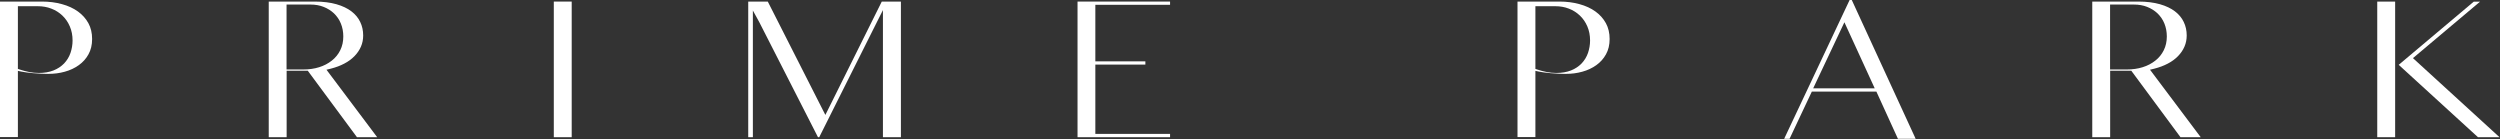 <svg width="466" height="26" viewBox="0 0 466 26" fill="none" xmlns="http://www.w3.org/2000/svg">
<rect x="0" y="0" width="466" height="26" fill="#333333" stroke="none"/>
<path d="M353.772 25.868L349.757 17.07H337.728L333.574 25.868H332.57L344.769 0H345.171L357.076 25.868H353.772ZM337.975 16.468H349.448L343.796 4.152L337.975 16.468Z" fill="white"/>
<path d="M200.852 25.575V0.293H218.1V0.895H204.172V11.437H213.498V12.039H204.172V24.957H218.1V25.575H200.852Z" fill="white"/>
<path d="M106.564 0.293H103.229V25.575H106.564V0.293Z" fill="white"/>
<path d="M461.895 25.575L447.118 12.085L461.108 0.309H462.281L449.774 10.835L465.91 25.575H461.895ZM443.118 25.575V0.293H446.454V25.575H443.118Z" fill="white"/>
<path d="M164.579 25.575V1.883L163.544 3.936L152.704 25.575H152.472L141.524 4.121L140.335 1.96V25.575H139.47V0.293H143.115L153.847 21.423L154.295 20.528L164.363 0.293H167.93V25.575H164.579Z" fill="white"/>
<path d="M0 25.575V0.293H7.814C9.142 0.293 10.392 0.448 11.55 0.772C12.693 1.08 13.697 1.543 14.531 2.145C15.349 2.732 16.013 3.473 16.476 4.322C16.94 5.17 17.171 6.158 17.171 7.27C17.171 8.381 16.94 9.322 16.492 10.125C16.044 10.943 15.426 11.622 14.685 12.147C13.928 12.687 13.048 13.104 12.075 13.366C11.087 13.644 10.084 13.767 9.064 13.767C8.617 13.767 8.122 13.767 7.628 13.736C7.134 13.721 6.655 13.69 6.208 13.644C5.744 13.598 5.327 13.551 4.941 13.505C4.555 13.459 4.247 13.397 3.999 13.351L3.335 13.212V25.544H0V25.575ZM3.335 12.841L3.706 12.965C4.231 13.15 4.802 13.289 5.389 13.412C5.991 13.536 6.609 13.598 7.242 13.598C8.261 13.598 9.172 13.443 9.96 13.135C10.748 12.826 11.412 12.378 11.952 11.823C12.477 11.267 12.879 10.619 13.141 9.863C13.388 9.137 13.527 8.35 13.527 7.547C13.527 6.59 13.357 5.711 13.017 4.924C12.678 4.136 12.214 3.457 11.628 2.902C11.041 2.346 10.346 1.898 9.558 1.605C8.771 1.296 7.922 1.158 7.041 1.158H3.335V12.857V12.841Z" fill="white"/>
<path d="M282.863 25.575V0.293H290.677C292.005 0.293 293.255 0.448 294.414 0.772C295.556 1.08 296.56 1.543 297.394 2.145C298.212 2.732 298.876 3.473 299.339 4.322C299.803 5.17 300.034 6.158 300.034 7.27C300.034 8.381 299.803 9.322 299.355 10.125C298.907 10.943 298.289 11.622 297.548 12.147C296.792 12.687 295.911 13.104 294.939 13.366C293.95 13.644 292.947 13.767 291.927 13.767C291.48 13.767 290.985 13.767 290.491 13.736C289.997 13.721 289.518 13.69 289.071 13.644C288.607 13.598 288.19 13.551 287.804 13.505C287.418 13.459 287.11 13.397 286.862 13.351L286.198 13.212V25.544H282.863V25.575ZM286.198 12.841L286.569 12.965C287.094 13.15 287.665 13.289 288.252 13.412C288.854 13.536 289.472 13.598 290.105 13.598C291.124 13.598 292.035 13.443 292.823 13.135C293.611 12.826 294.275 12.378 294.815 11.823C295.34 11.267 295.742 10.619 296.004 9.863C296.251 9.137 296.39 8.35 296.39 7.547C296.39 6.59 296.22 5.711 295.88 4.924C295.541 4.136 295.078 3.457 294.491 2.902C293.904 2.346 293.209 1.898 292.422 1.605C291.634 1.296 290.785 1.158 289.905 1.158H286.198V12.857V12.841Z" fill="white"/>
<path d="M406.444 25.575L397.271 13.181H393.334V25.575H389.998V0.293H398.599C400.113 0.293 401.472 0.463 402.614 0.787C403.742 1.111 404.683 1.559 405.409 2.115C406.135 2.67 406.691 3.334 407.046 4.09C407.417 4.846 407.602 5.695 407.602 6.606C407.602 7.347 407.463 8.057 407.185 8.69C406.907 9.338 406.49 9.94 405.981 10.464C405.456 11.005 404.822 11.468 404.081 11.854C403.325 12.255 402.491 12.563 401.58 12.795L400.761 12.996L410.212 25.575H406.444ZM393.334 12.949H396.453C397.503 12.949 398.491 12.81 399.371 12.533C400.283 12.255 401.07 11.838 401.734 11.313C402.414 10.789 402.954 10.125 403.325 9.369C403.711 8.597 403.896 7.733 403.896 6.791C403.896 5.927 403.741 5.124 403.448 4.399C403.155 3.658 402.707 3.025 402.166 2.5C401.611 1.976 400.962 1.574 400.221 1.281C399.48 0.988 398.661 0.849 397.781 0.849H393.318V12.965L393.334 12.949Z" fill="white"/>
<path d="M66.539 25.575L57.366 13.181H53.429V25.575H50.093V0.293H58.694C60.208 0.293 61.566 0.463 62.709 0.787C63.837 1.111 64.778 1.559 65.504 2.115C66.23 2.67 66.786 3.334 67.141 4.09C67.512 4.846 67.697 5.695 67.697 6.606C67.697 7.347 67.558 8.057 67.28 8.69C67.002 9.338 66.585 9.94 66.076 10.464C65.55 11.005 64.917 11.468 64.176 11.854C63.419 12.255 62.586 12.563 61.675 12.795L60.856 12.996L70.307 25.575H66.539ZM53.429 12.949H56.548C57.598 12.949 58.586 12.81 59.466 12.533C60.377 12.255 61.165 11.838 61.829 11.313C62.508 10.789 63.049 10.125 63.419 9.369C63.806 8.597 63.991 7.733 63.991 6.791C63.991 5.927 63.837 5.124 63.543 4.399C63.25 3.658 62.802 3.025 62.261 2.5C61.706 1.976 61.057 1.574 60.316 1.281C59.575 0.988 58.756 0.849 57.876 0.849H53.413V12.965L53.429 12.949Z" fill="white"/>
</svg>
